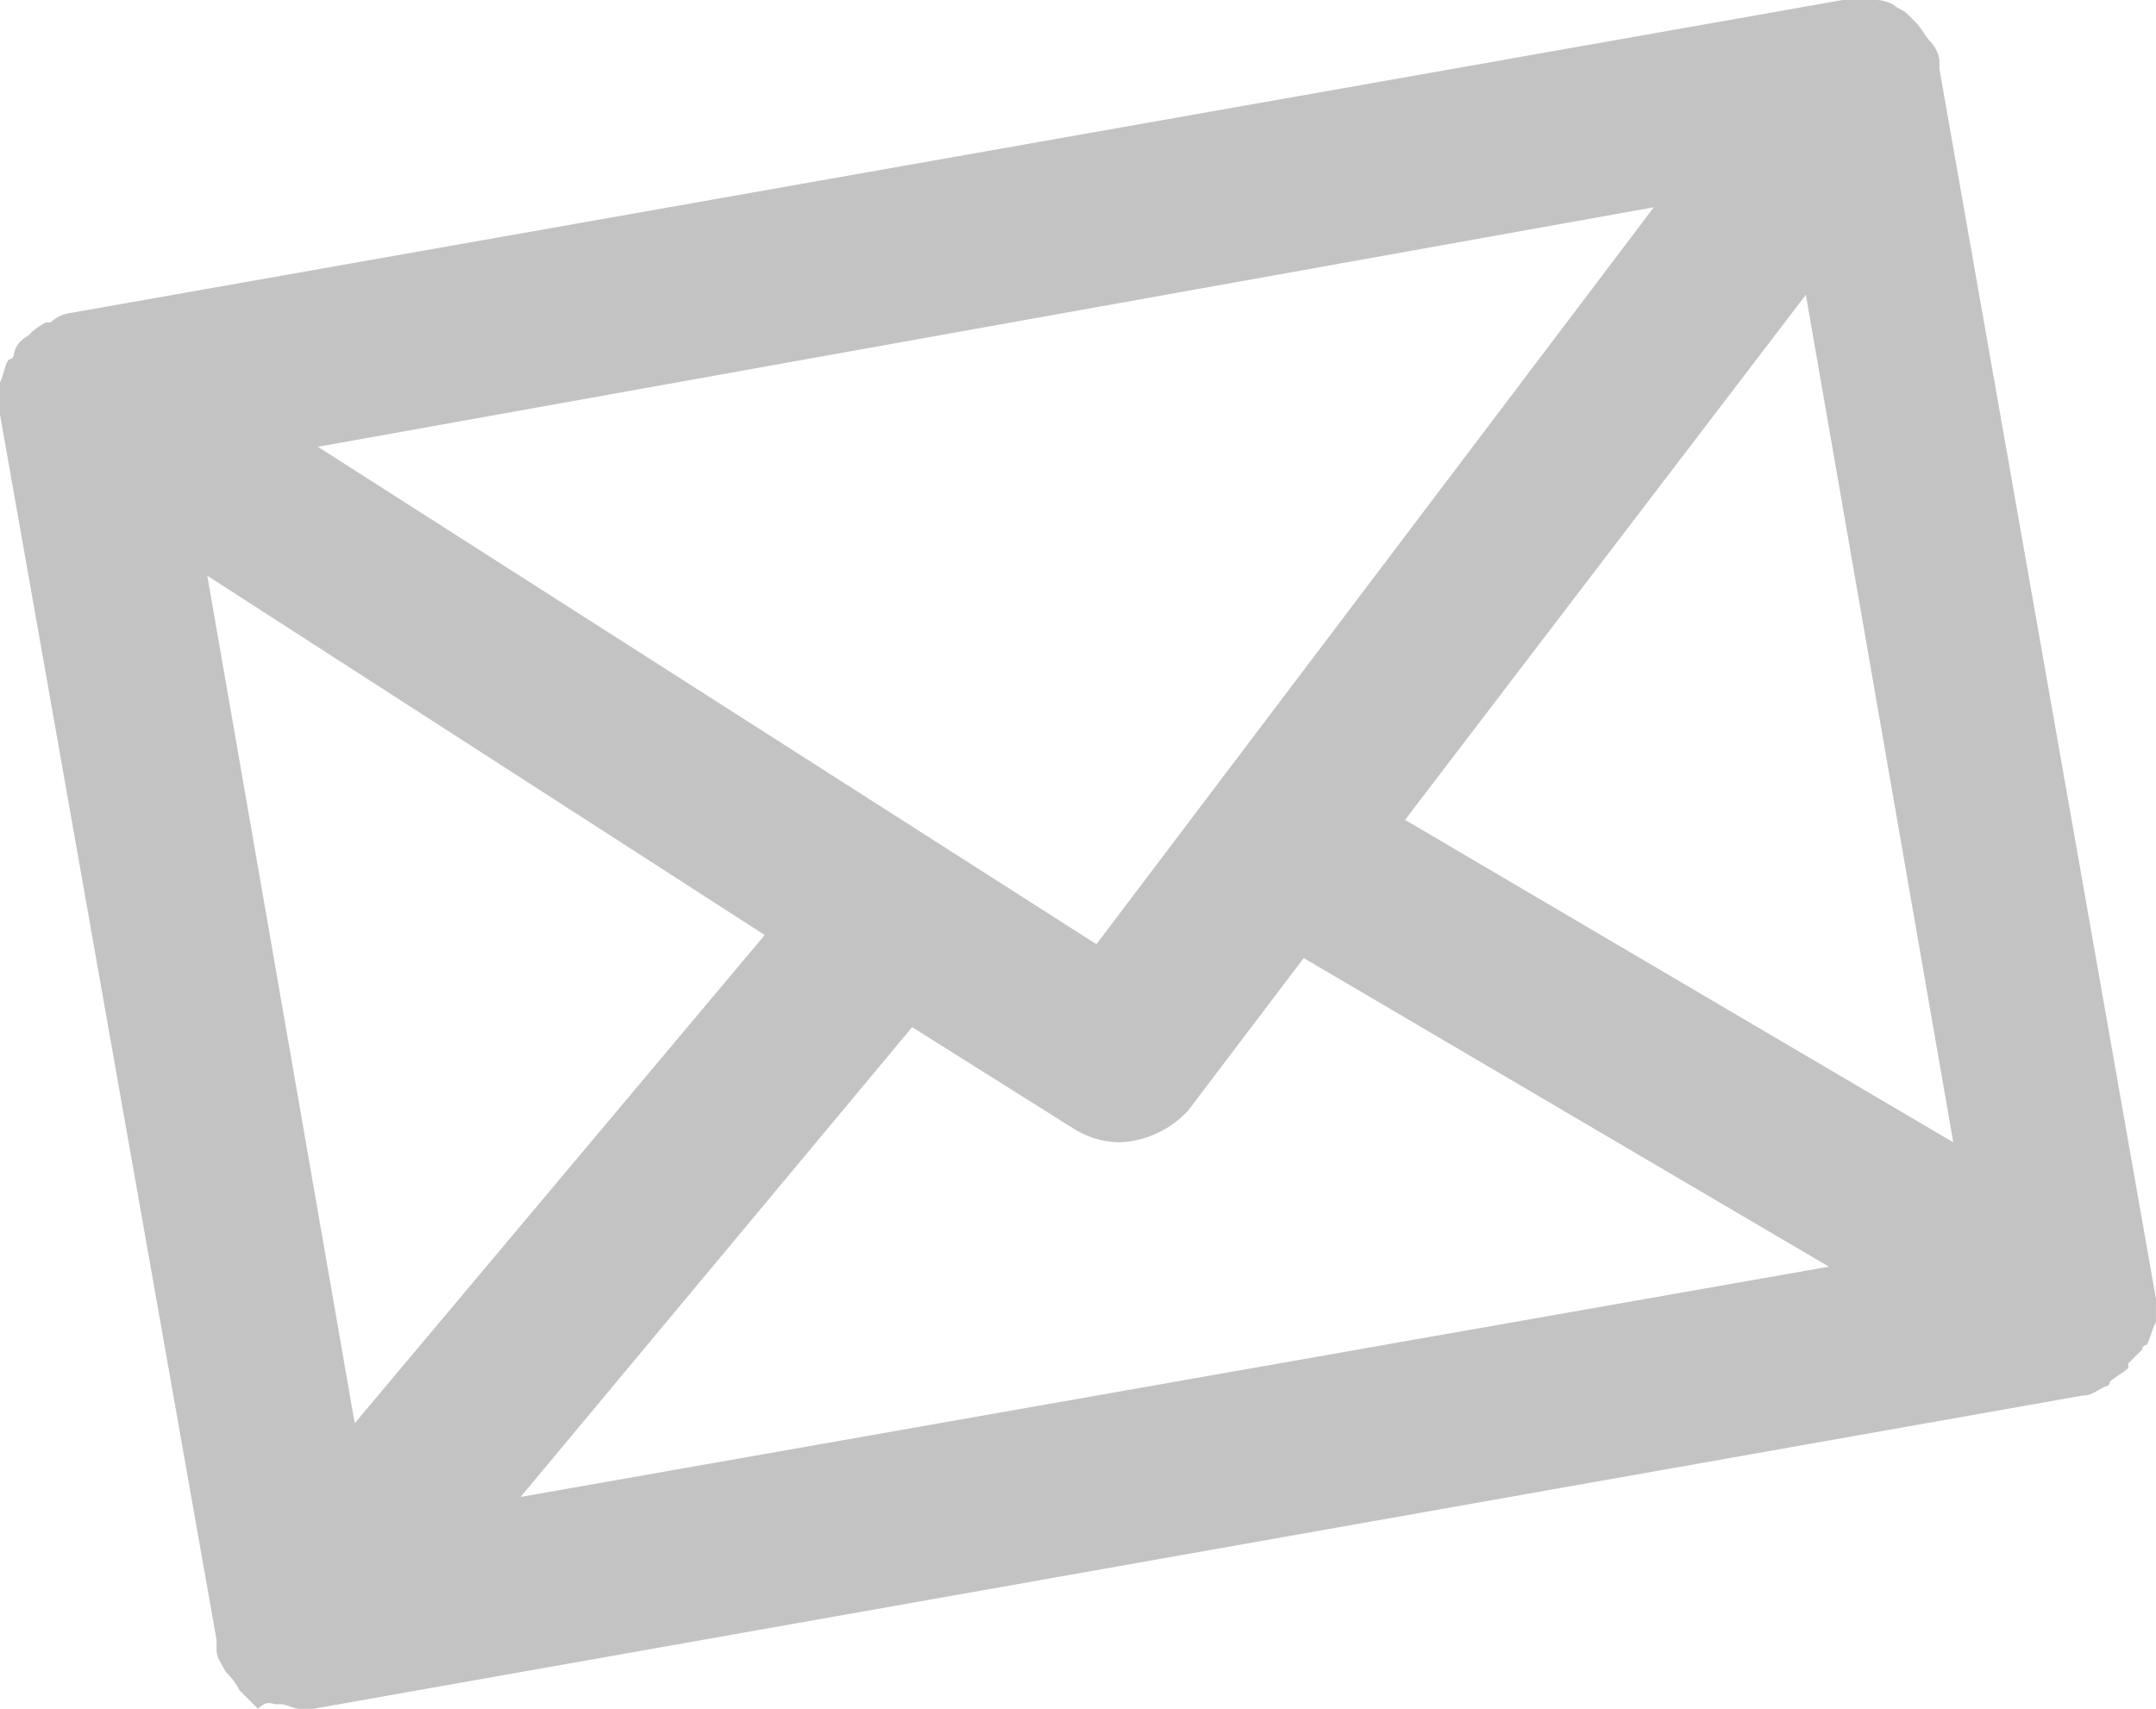 <svg xmlns="http://www.w3.org/2000/svg" viewBox="-17413 3890 46.801 37.1">
  <defs>
    <style>
      .cls-1 {
        fill: #c3c3c3;
      }
    </style>
  </defs>
  <path id="Tracé_204" data-name="Tracé 204" class="cls-1" d="M46.8,28.2h0L42.1,1.5V1.3a.758.758,0,0,0-.2-.4h0c-.1-.1-.2-.3-.3-.4L41.5.4,41.4.3c-.1-.1-.2-.1-.3-.2h0a.9.9,0,0,0-.5-.1H40L1.5,6.8a.758.758,0,0,0-.4.2H1a1.38,1.38,0,0,0-.4.3h0a.536.536,0,0,0-.3.4.1.1,0,0,1-.1.1c-.1.1-.1.3-.2.5H0V9L4.7,35.6v.2c0,.2.1.3.2.5h0a1.38,1.38,0,0,1,.3.4l.1.1.3.3h0c.2-.2.3-.1.4-.1h.1c.1,0,.3.1.4.1h.3l38.4-6.8c.2,0,.3-.1.5-.2a.1.1,0,0,0,.1-.1c.1-.1.3-.2.4-.3v-.1l.2-.2.1-.1a.1.1,0,0,1,.1-.1c.1-.2.1-.3.2-.5h0v-.5ZM35.9,4.5l-12.1,16L6.9,9.7Zm-31.4,8,12.1,7.8L7.7,30.9Zm6.8,20,8.5-10.2,3.5,2.2a1.929,1.929,0,0,0,1,.3,2.127,2.127,0,0,0,1.5-.7l2.5-3.3,11.4,6.7ZM30.5,17.8,39.2,6.4l3.2,18.4Z" transform="translate(-17413 3890)"/>
</svg>
